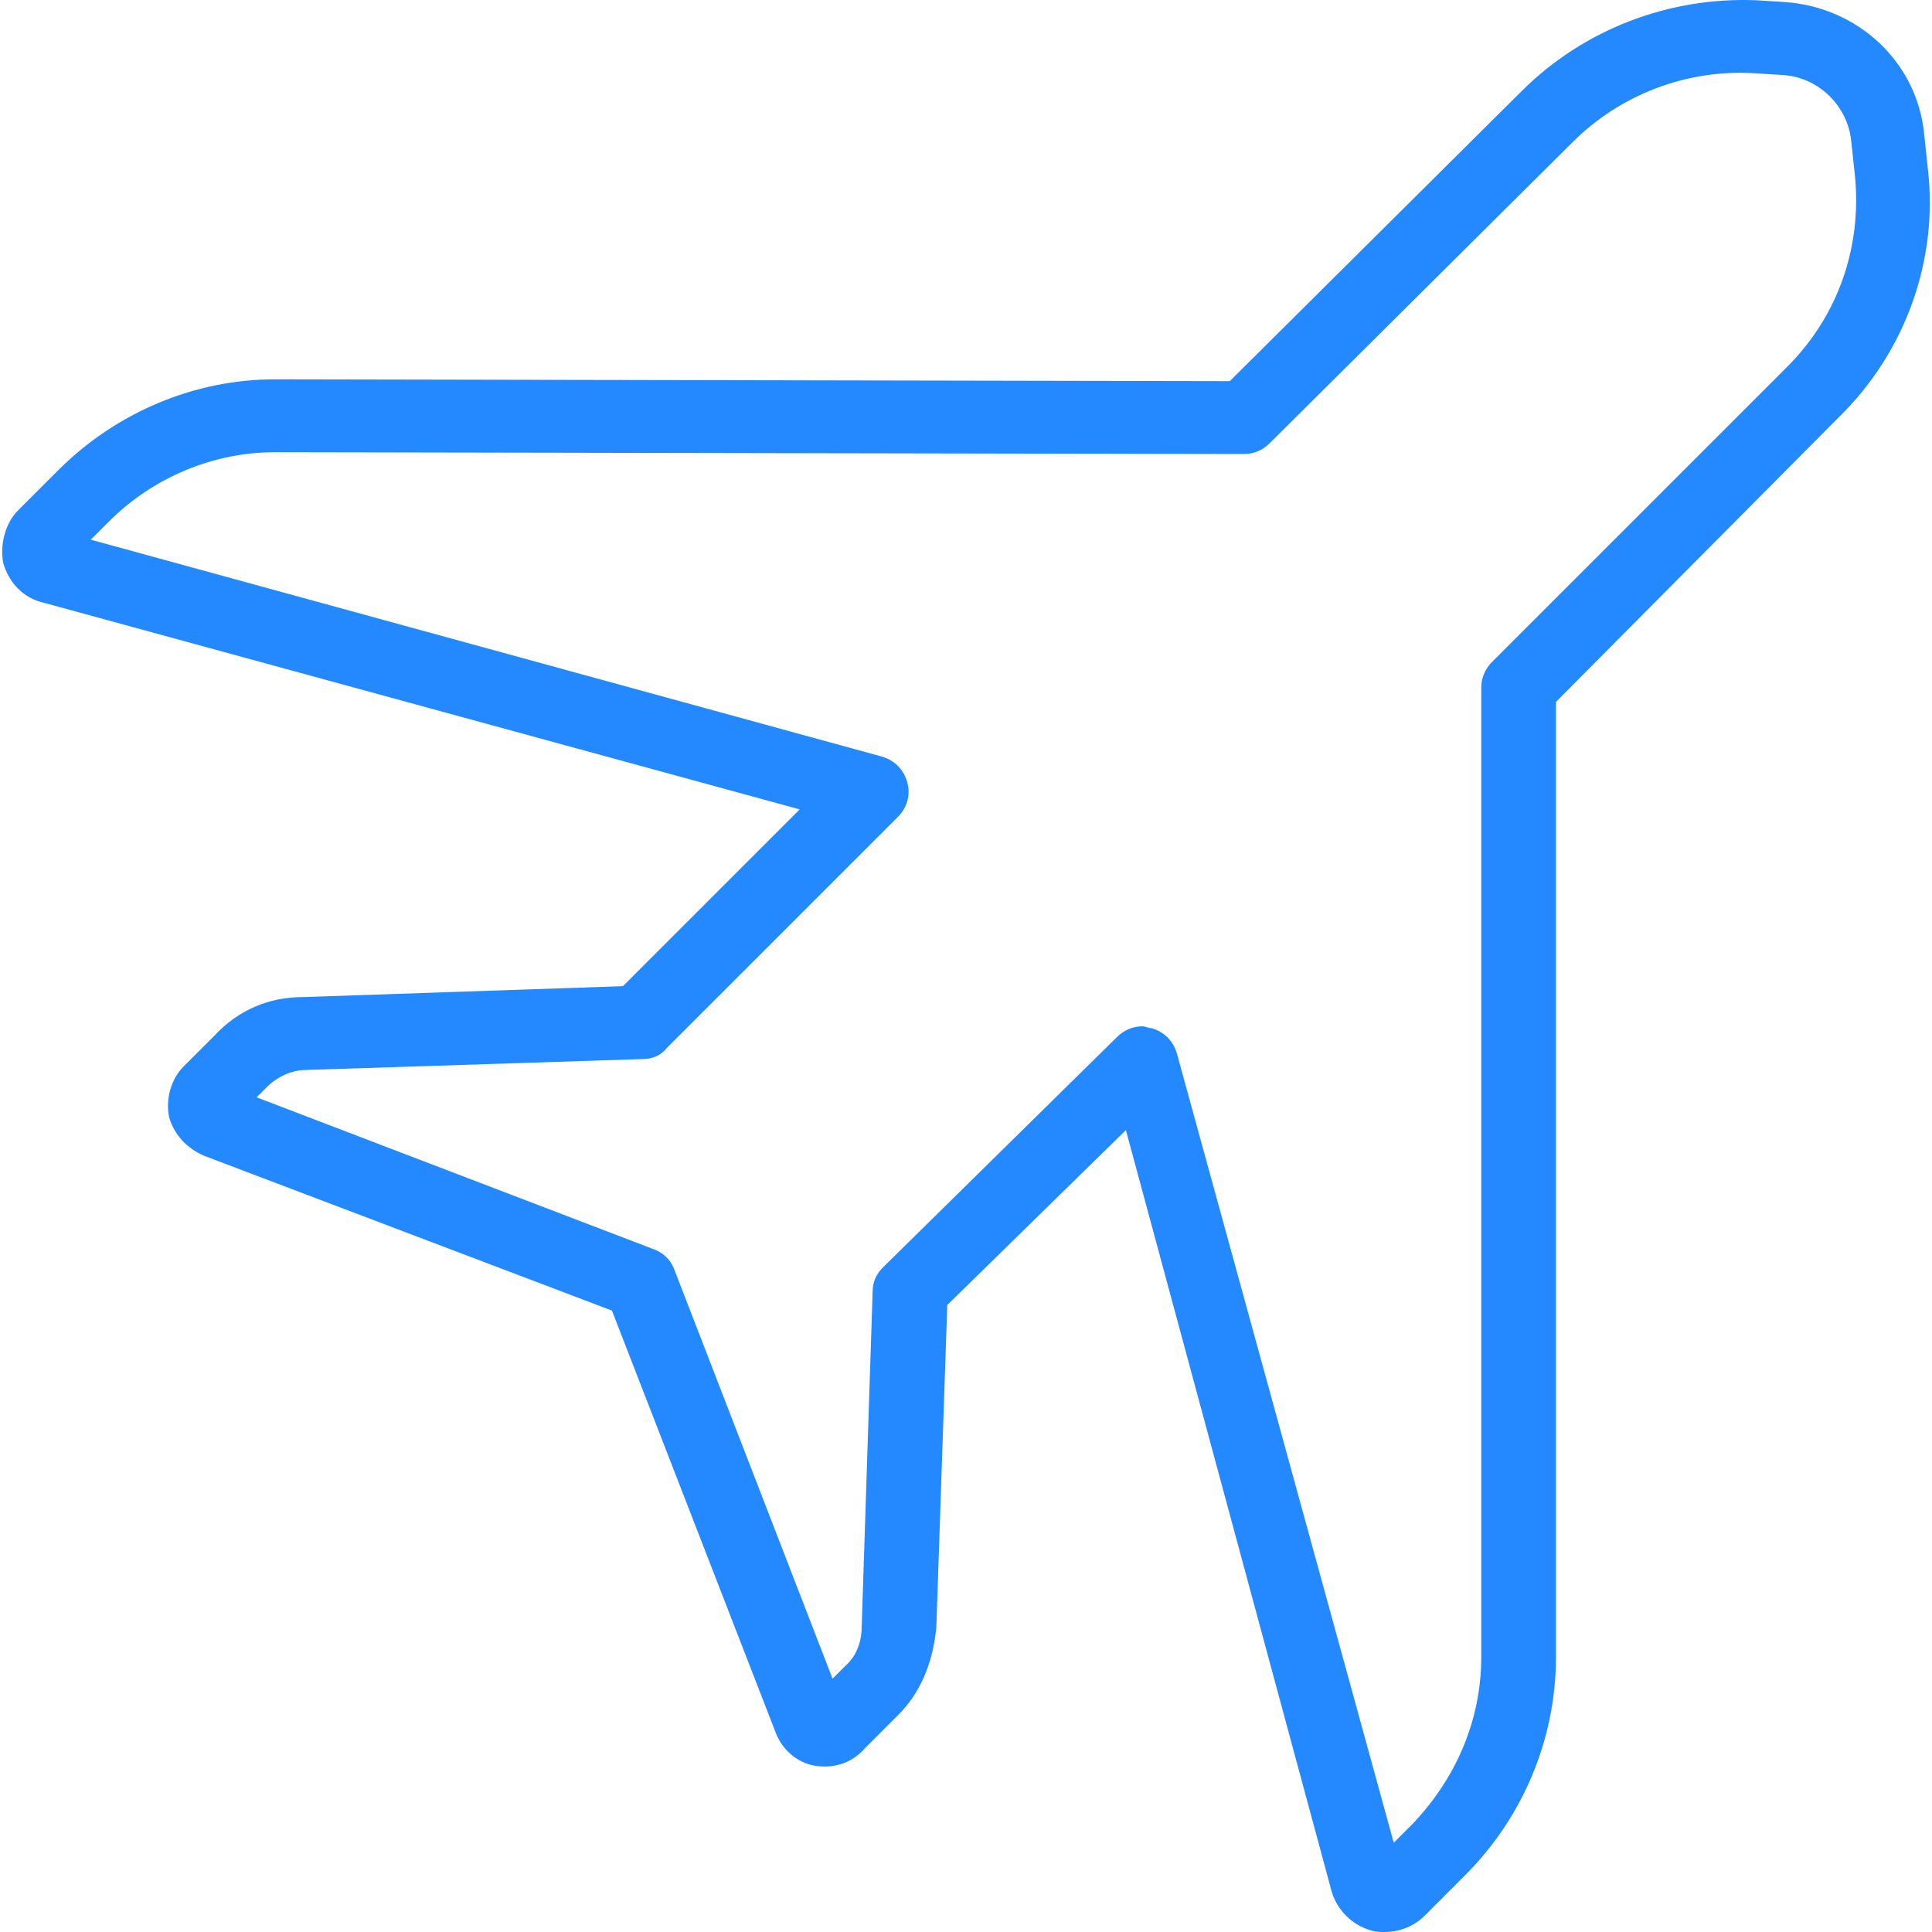 <?xml version="1.0" encoding="utf-8"?>
<!-- Generator: Adobe Illustrator 16.0.0, SVG Export Plug-In . SVG Version: 6.00 Build 0)  -->
<!DOCTYPE svg PUBLIC "-//W3C//DTD SVG 1.1//EN" "http://www.w3.org/Graphics/SVG/1.1/DTD/svg11.dtd">
<svg version="1.1" id="Layer_1" xmlns="http://www.w3.org/2000/svg" xmlns:xlink="http://www.w3.org/1999/xlink" x="0px" y="0px"
	 width="50px" height="50px" viewBox="0 0 50 50" enable-background="new 0 0 50 50" xml:space="preserve">
<g>
	<g>
		<path fill="#2488FF" d="M49.89,4.346L49.795,3.45c-0.188-1.839-1.697-3.254-3.584-3.396l-0.754-0.047
			c-2.265-0.094-4.48,0.755-6.084,2.358l-7.547,7.499L7.113,9.817c-2.075,0-4.103,0.849-5.612,2.358l-1.038,1.038
			c-0.33,0.33-0.472,0.896-0.377,1.368c0.142,0.472,0.472,0.849,0.943,0.99l19.667,5.376l-4.575,4.575L7.82,25.805
			c-0.849,0-1.651,0.33-2.264,0.991l-0.802,0.802c-0.331,0.33-0.472,0.849-0.377,1.32c0.142,0.472,0.472,0.802,0.896,0.99
			l10.564,4.01l4.245,10.941c0.189,0.472,0.613,0.802,1.085,0.849c0.472,0.048,0.896-0.095,1.226-0.472l0.849-0.849
			c0.566-0.565,0.896-1.321,0.99-2.265l0.283-8.348l4.623-4.527l5.328,19.715c0.143,0.471,0.52,0.849,0.991,0.99
			C35.6,50,35.693,50,35.835,50c0.378,0,0.755-0.142,1.038-0.424l1.037-1.038c1.51-1.509,2.358-3.538,2.358-5.659V18.165l7.31-7.357
			C49.324,9.109,50.173,6.704,49.89,4.346z M46.258,9.487l-7.641,7.641c-0.188,0.188-0.282,0.424-0.282,0.66v25.091
			c0,1.65-0.661,3.159-1.792,4.338l-0.473,0.473l-5.611-20.422c-0.095-0.33-0.33-0.566-0.66-0.66c-0.095,0-0.143-0.047-0.236-0.047
			c-0.236,0-0.472,0.094-0.66,0.282l-6.037,5.942c-0.188,0.189-0.283,0.377-0.283,0.66l-0.283,8.678
			c0,0.283-0.094,0.708-0.424,0.991l-0.33,0.33l-4.104-10.612c-0.094-0.235-0.283-0.424-0.566-0.518L6.641,28.399l0.283-0.283
			c0.141-0.142,0.519-0.425,0.99-0.425l8.725-0.283c0.236,0,0.472-0.094,0.613-0.282l5.99-5.99c0.236-0.236,0.33-0.566,0.236-0.896
			s-0.33-0.566-0.66-0.661L2.349,13.967l0.472-0.472c1.132-1.132,2.688-1.792,4.292-1.792l25.09,0.047
			c0.236,0,0.473-0.094,0.66-0.283l7.83-7.782c1.226-1.226,2.924-1.886,4.669-1.792l0.755,0.047
			c0.943,0.047,1.697,0.802,1.791,1.698l0.096,0.896C48.191,6.374,47.578,8.167,46.258,9.487z"/>
	</g>
</g>
</svg>
